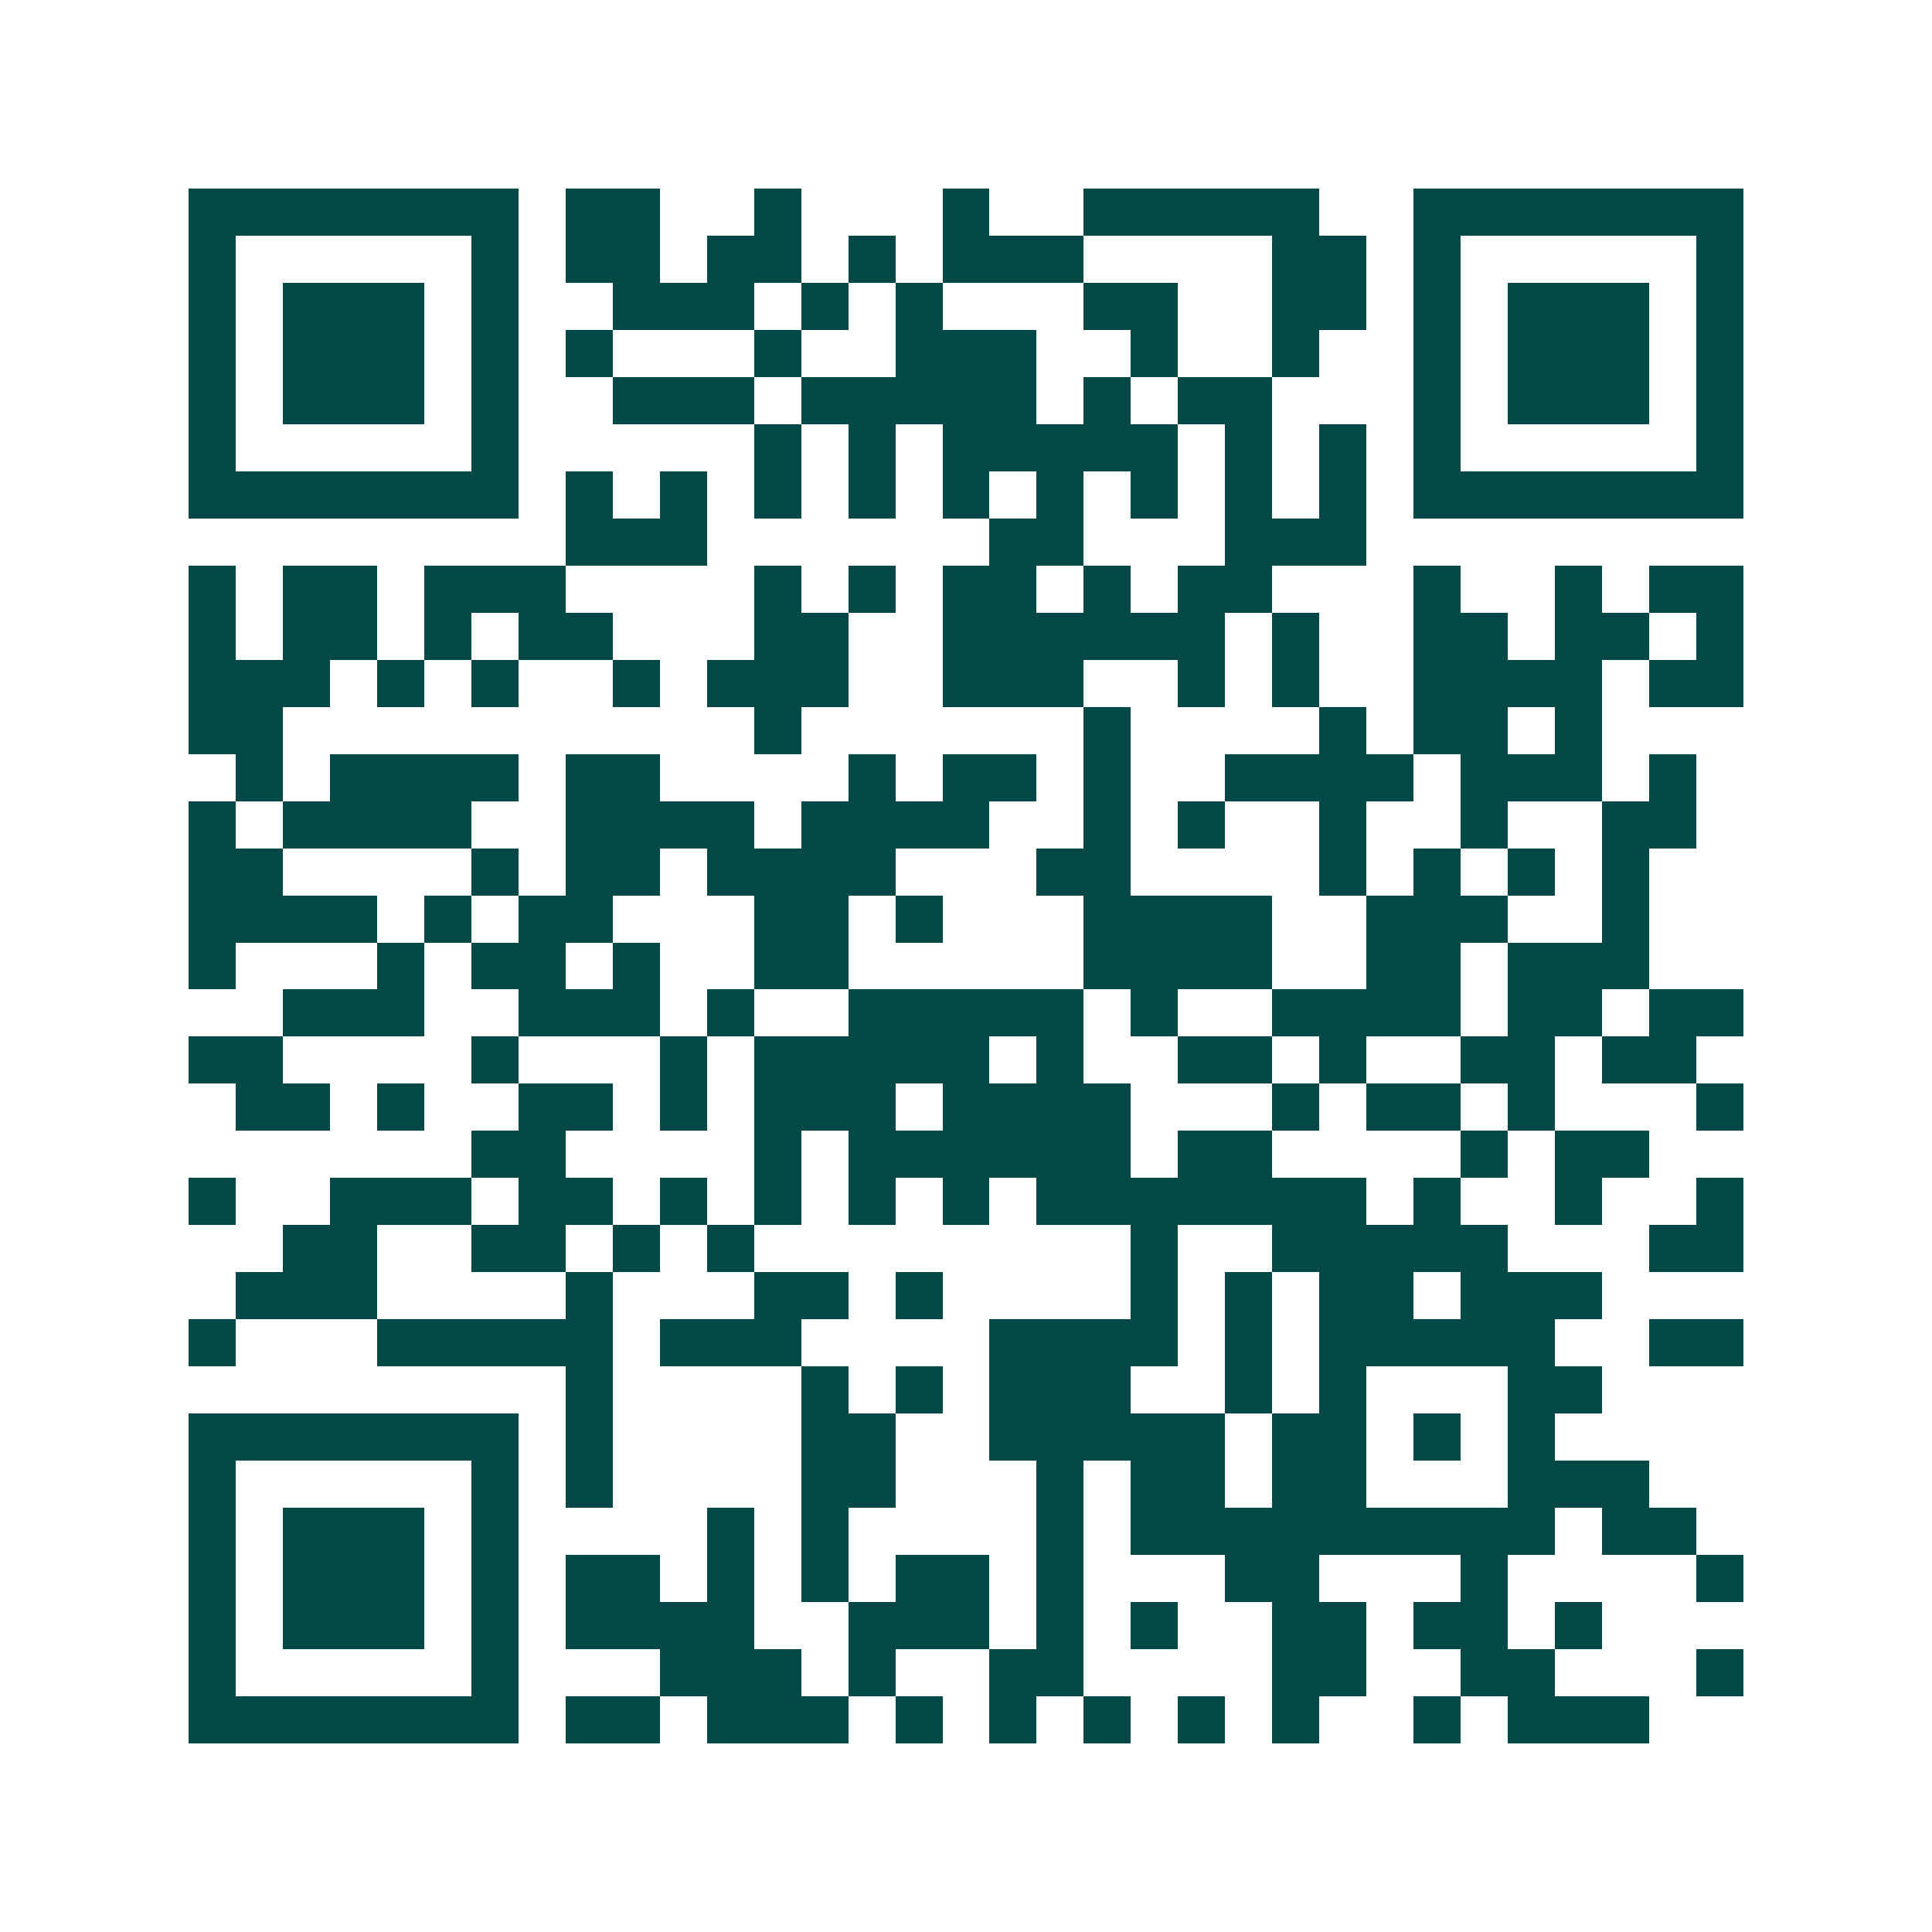 <svg xmlns="http://www.w3.org/2000/svg" width="200" height="200" viewBox="0 0 41 41" shape-rendering="crispEdges"><path fill="#ffffff" d="M0 0h41v41H0z"/><path stroke="#014847" d="M4 4.5h7m1 0h2m2 0h1m3 0h1m2 0h5m2 0h7M4 5.5h1m5 0h1m1 0h2m1 0h2m1 0h1m1 0h3m4 0h2m1 0h1m5 0h1M4 6.5h1m1 0h3m1 0h1m2 0h3m1 0h1m1 0h1m3 0h2m2 0h2m1 0h1m1 0h3m1 0h1M4 7.5h1m1 0h3m1 0h1m1 0h1m3 0h1m2 0h3m2 0h1m2 0h1m2 0h1m1 0h3m1 0h1M4 8.5h1m1 0h3m1 0h1m2 0h3m1 0h5m1 0h1m1 0h2m3 0h1m1 0h3m1 0h1M4 9.5h1m5 0h1m5 0h1m1 0h1m1 0h5m1 0h1m1 0h1m1 0h1m5 0h1M4 10.5h7m1 0h1m1 0h1m1 0h1m1 0h1m1 0h1m1 0h1m1 0h1m1 0h1m1 0h1m1 0h7M12 11.5h3m6 0h2m3 0h3M4 12.5h1m1 0h2m1 0h3m4 0h1m1 0h1m1 0h2m1 0h1m1 0h2m3 0h1m2 0h1m1 0h2M4 13.5h1m1 0h2m1 0h1m1 0h2m3 0h2m2 0h6m1 0h1m2 0h2m1 0h2m1 0h1M4 14.5h3m1 0h1m1 0h1m2 0h1m1 0h3m2 0h3m2 0h1m1 0h1m2 0h4m1 0h2M4 15.5h2m10 0h1m6 0h1m4 0h1m1 0h2m1 0h1M5 16.5h1m1 0h4m1 0h2m4 0h1m1 0h2m1 0h1m2 0h4m1 0h3m1 0h1M4 17.5h1m1 0h4m2 0h4m1 0h4m2 0h1m1 0h1m2 0h1m2 0h1m2 0h2M4 18.5h2m4 0h1m1 0h2m1 0h4m3 0h2m4 0h1m1 0h1m1 0h1m1 0h1M4 19.5h4m1 0h1m1 0h2m3 0h2m1 0h1m3 0h4m2 0h3m2 0h1M4 20.5h1m3 0h1m1 0h2m1 0h1m2 0h2m5 0h4m2 0h2m1 0h3M6 21.5h3m2 0h3m1 0h1m2 0h5m1 0h1m2 0h4m1 0h2m1 0h2M4 22.5h2m4 0h1m3 0h1m1 0h5m1 0h1m2 0h2m1 0h1m2 0h2m1 0h2M5 23.5h2m1 0h1m2 0h2m1 0h1m1 0h3m1 0h4m3 0h1m1 0h2m1 0h1m3 0h1M10 24.5h2m4 0h1m1 0h6m1 0h2m4 0h1m1 0h2M4 25.5h1m2 0h3m1 0h2m1 0h1m1 0h1m1 0h1m1 0h1m1 0h7m1 0h1m2 0h1m2 0h1M6 26.5h2m2 0h2m1 0h1m1 0h1m8 0h1m2 0h5m3 0h2M5 27.5h3m4 0h1m3 0h2m1 0h1m4 0h1m1 0h1m1 0h2m1 0h3M4 28.5h1m3 0h5m1 0h3m4 0h4m1 0h1m1 0h5m2 0h2M12 29.5h1m4 0h1m1 0h1m1 0h3m2 0h1m1 0h1m3 0h2M4 30.5h7m1 0h1m4 0h2m2 0h5m1 0h2m1 0h1m1 0h1M4 31.5h1m5 0h1m1 0h1m4 0h2m3 0h1m1 0h2m1 0h2m3 0h3M4 32.5h1m1 0h3m1 0h1m4 0h1m1 0h1m4 0h1m1 0h9m1 0h2M4 33.5h1m1 0h3m1 0h1m1 0h2m1 0h1m1 0h1m1 0h2m1 0h1m3 0h2m3 0h1m4 0h1M4 34.5h1m1 0h3m1 0h1m1 0h4m2 0h3m1 0h1m1 0h1m2 0h2m1 0h2m1 0h1M4 35.5h1m5 0h1m3 0h3m1 0h1m2 0h2m4 0h2m2 0h2m3 0h1M4 36.5h7m1 0h2m1 0h3m1 0h1m1 0h1m1 0h1m1 0h1m1 0h1m2 0h1m1 0h3"/></svg>
